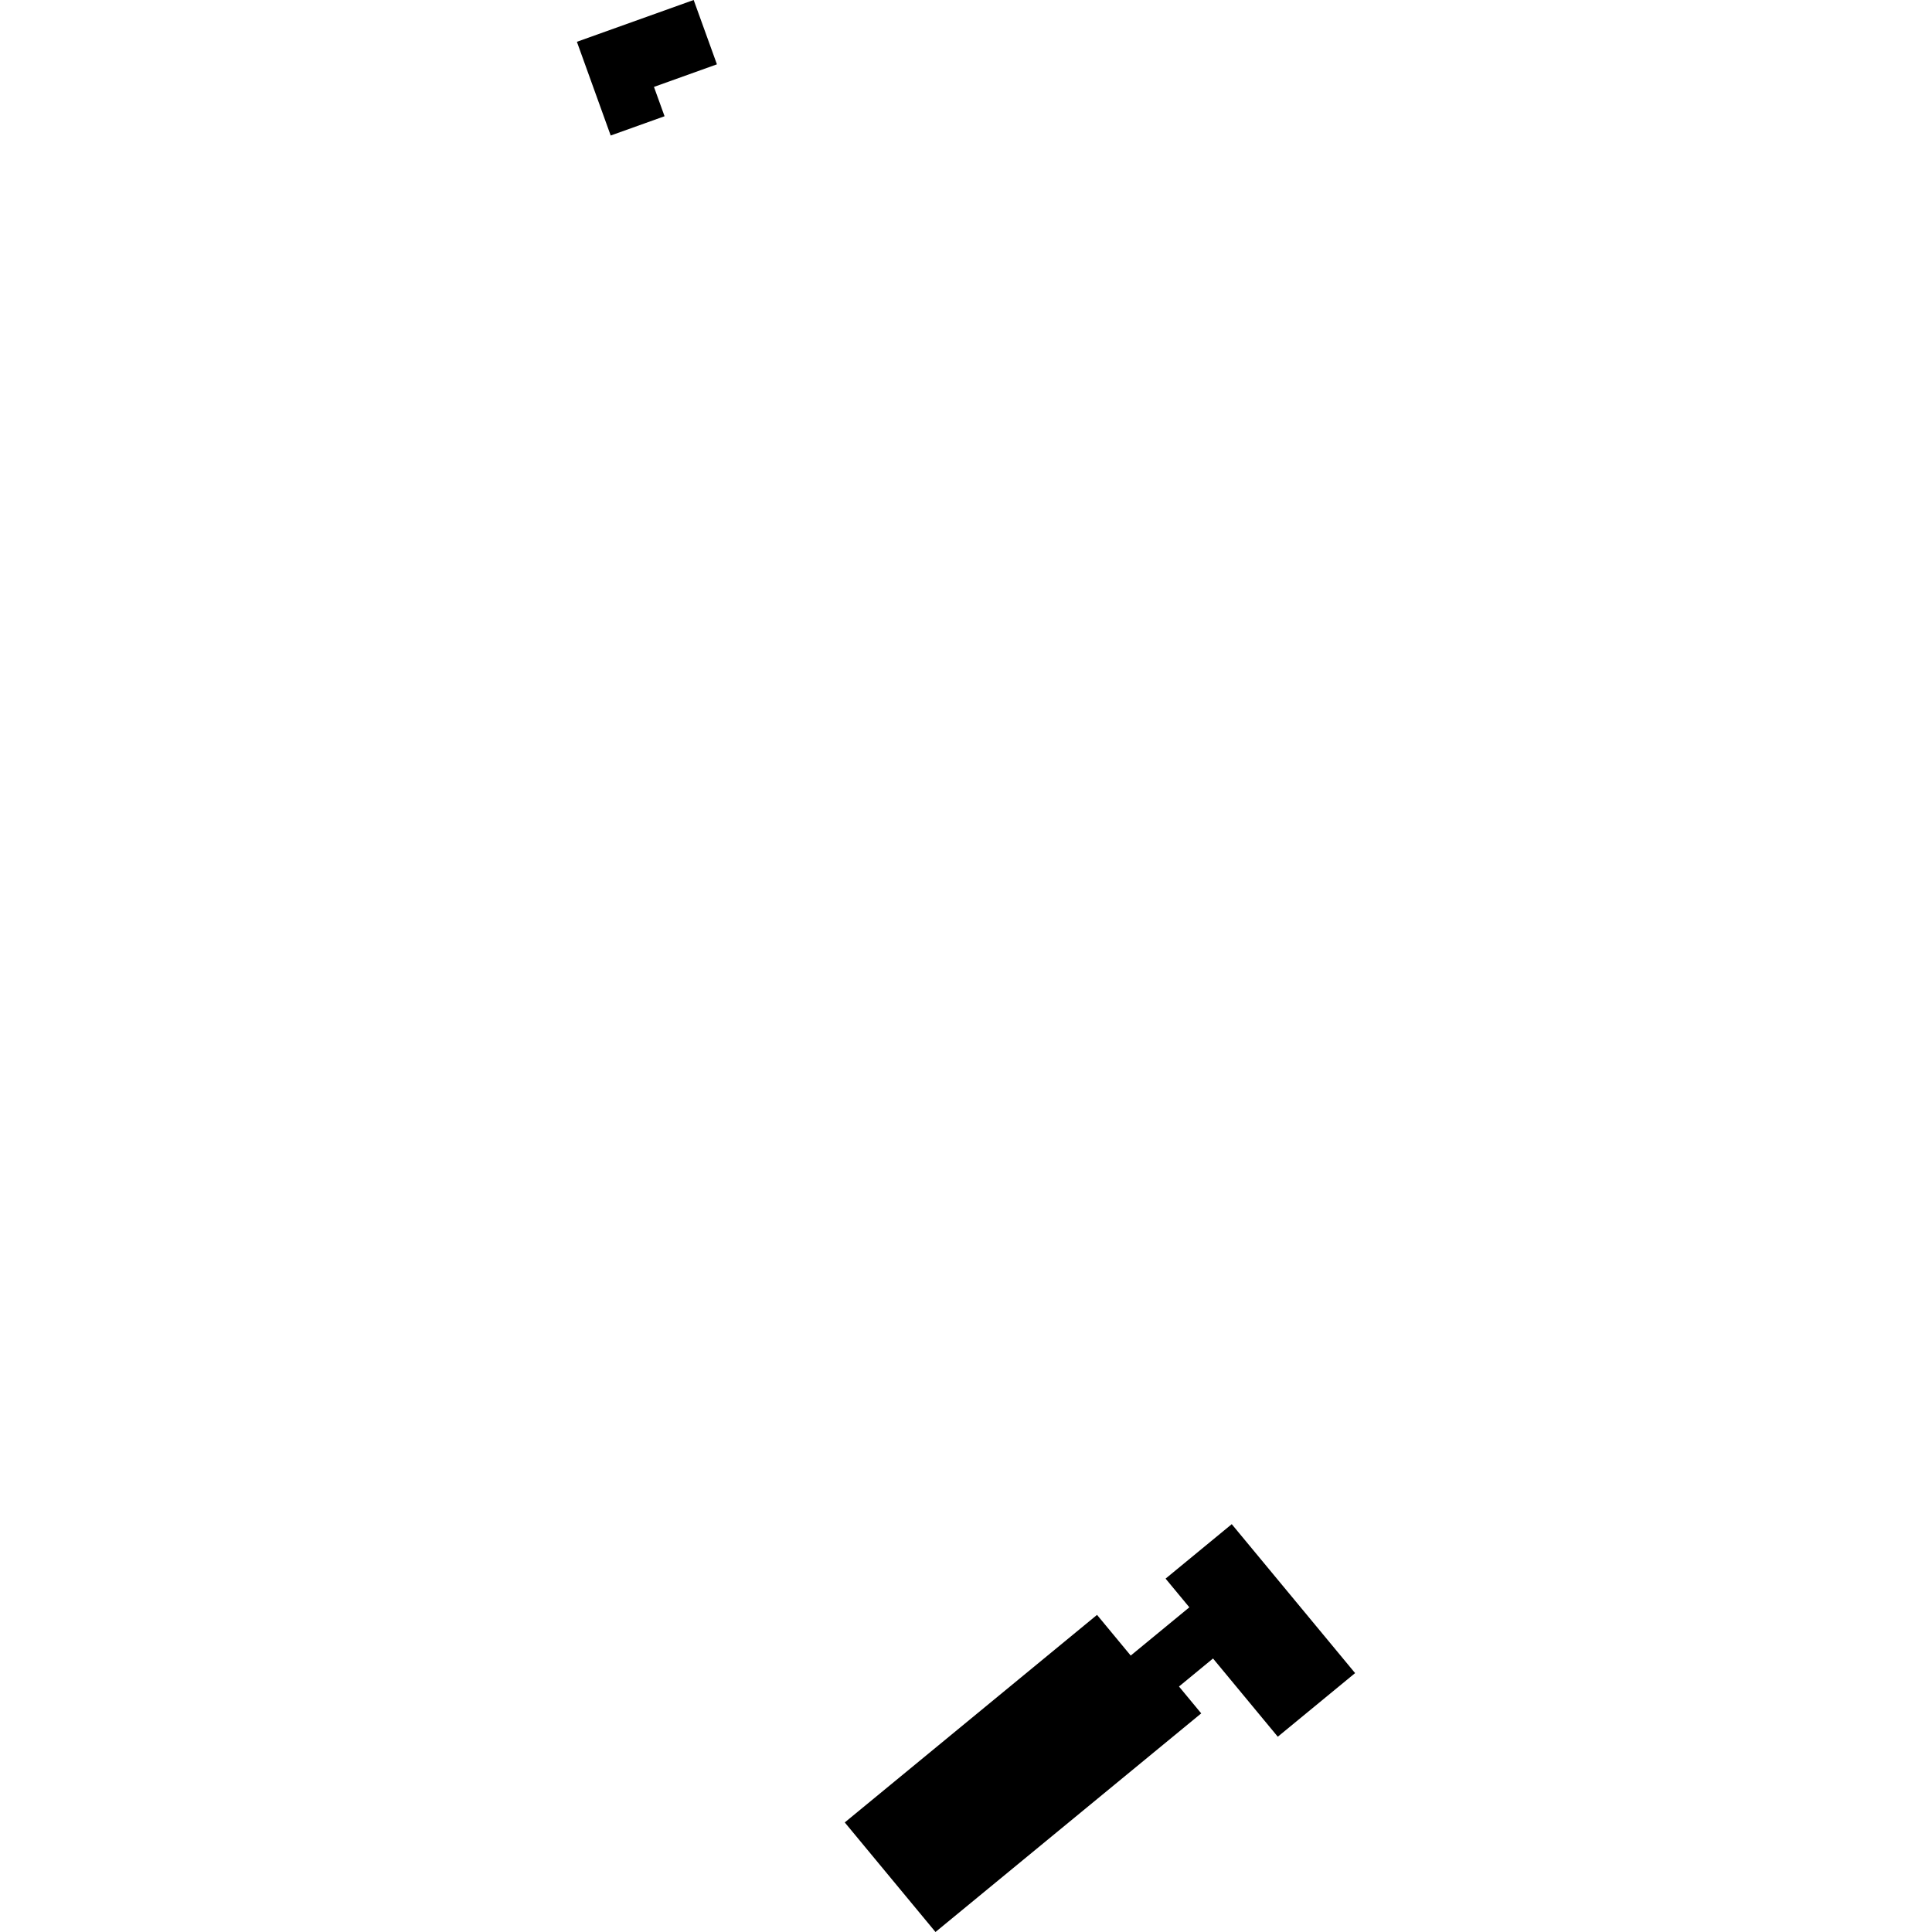 <?xml version="1.0" encoding="utf-8" standalone="no"?>
<!DOCTYPE svg PUBLIC "-//W3C//DTD SVG 1.1//EN"
  "http://www.w3.org/Graphics/SVG/1.1/DTD/svg11.dtd">
<!-- Created with matplotlib (https://matplotlib.org/) -->
<svg height="288pt" version="1.1" viewBox="0 0 288 288" width="288pt" xmlns="http://www.w3.org/2000/svg" xmlns:xlink="http://www.w3.org/1999/xlink">
 <defs>
  <style type="text/css">
*{stroke-linecap:butt;stroke-linejoin:round;}
  </style>
 </defs>
 <g id="figure_1">
  <g id="patch_1">
   <path d="M 0 288 
L 288 288 
L 288 0 
L 0 0 
z
" style="fill:none;opacity:0;"/>
  </g>
  <g id="axes_1">
   <g id="PatchCollection_1">
    <path clip-path="url(#pd121100721)" d="M 85.997 6.23 
L 91.035 20.202 
L 99.064 17.327 
L 97.485 12.954 
L 106.871 9.589 
L 103.405 0 
L 85.997 6.23 
"/>
    <path clip-path="url(#pd121100721)" d="M 163.532 240.728 
L 125.927 271.667 
L 139.452 288 
L 179.064 255.41 
L 175.75 251.405 
L 180.822 247.228 
L 190.478 258.89 
L 202.003 249.406 
L 183.615 227.205 
L 173.751 235.323 
L 177.294 239.599 
L 168.554 246.793 
L 163.532 240.728 
"/>
   </g>
  </g>
 </g>
 <defs>
  <clipPath id="pd121100721">
   <rect height="288" width="116.006" x="85.997" y="0"/>
  </clipPath>
 </defs>
</svg>
